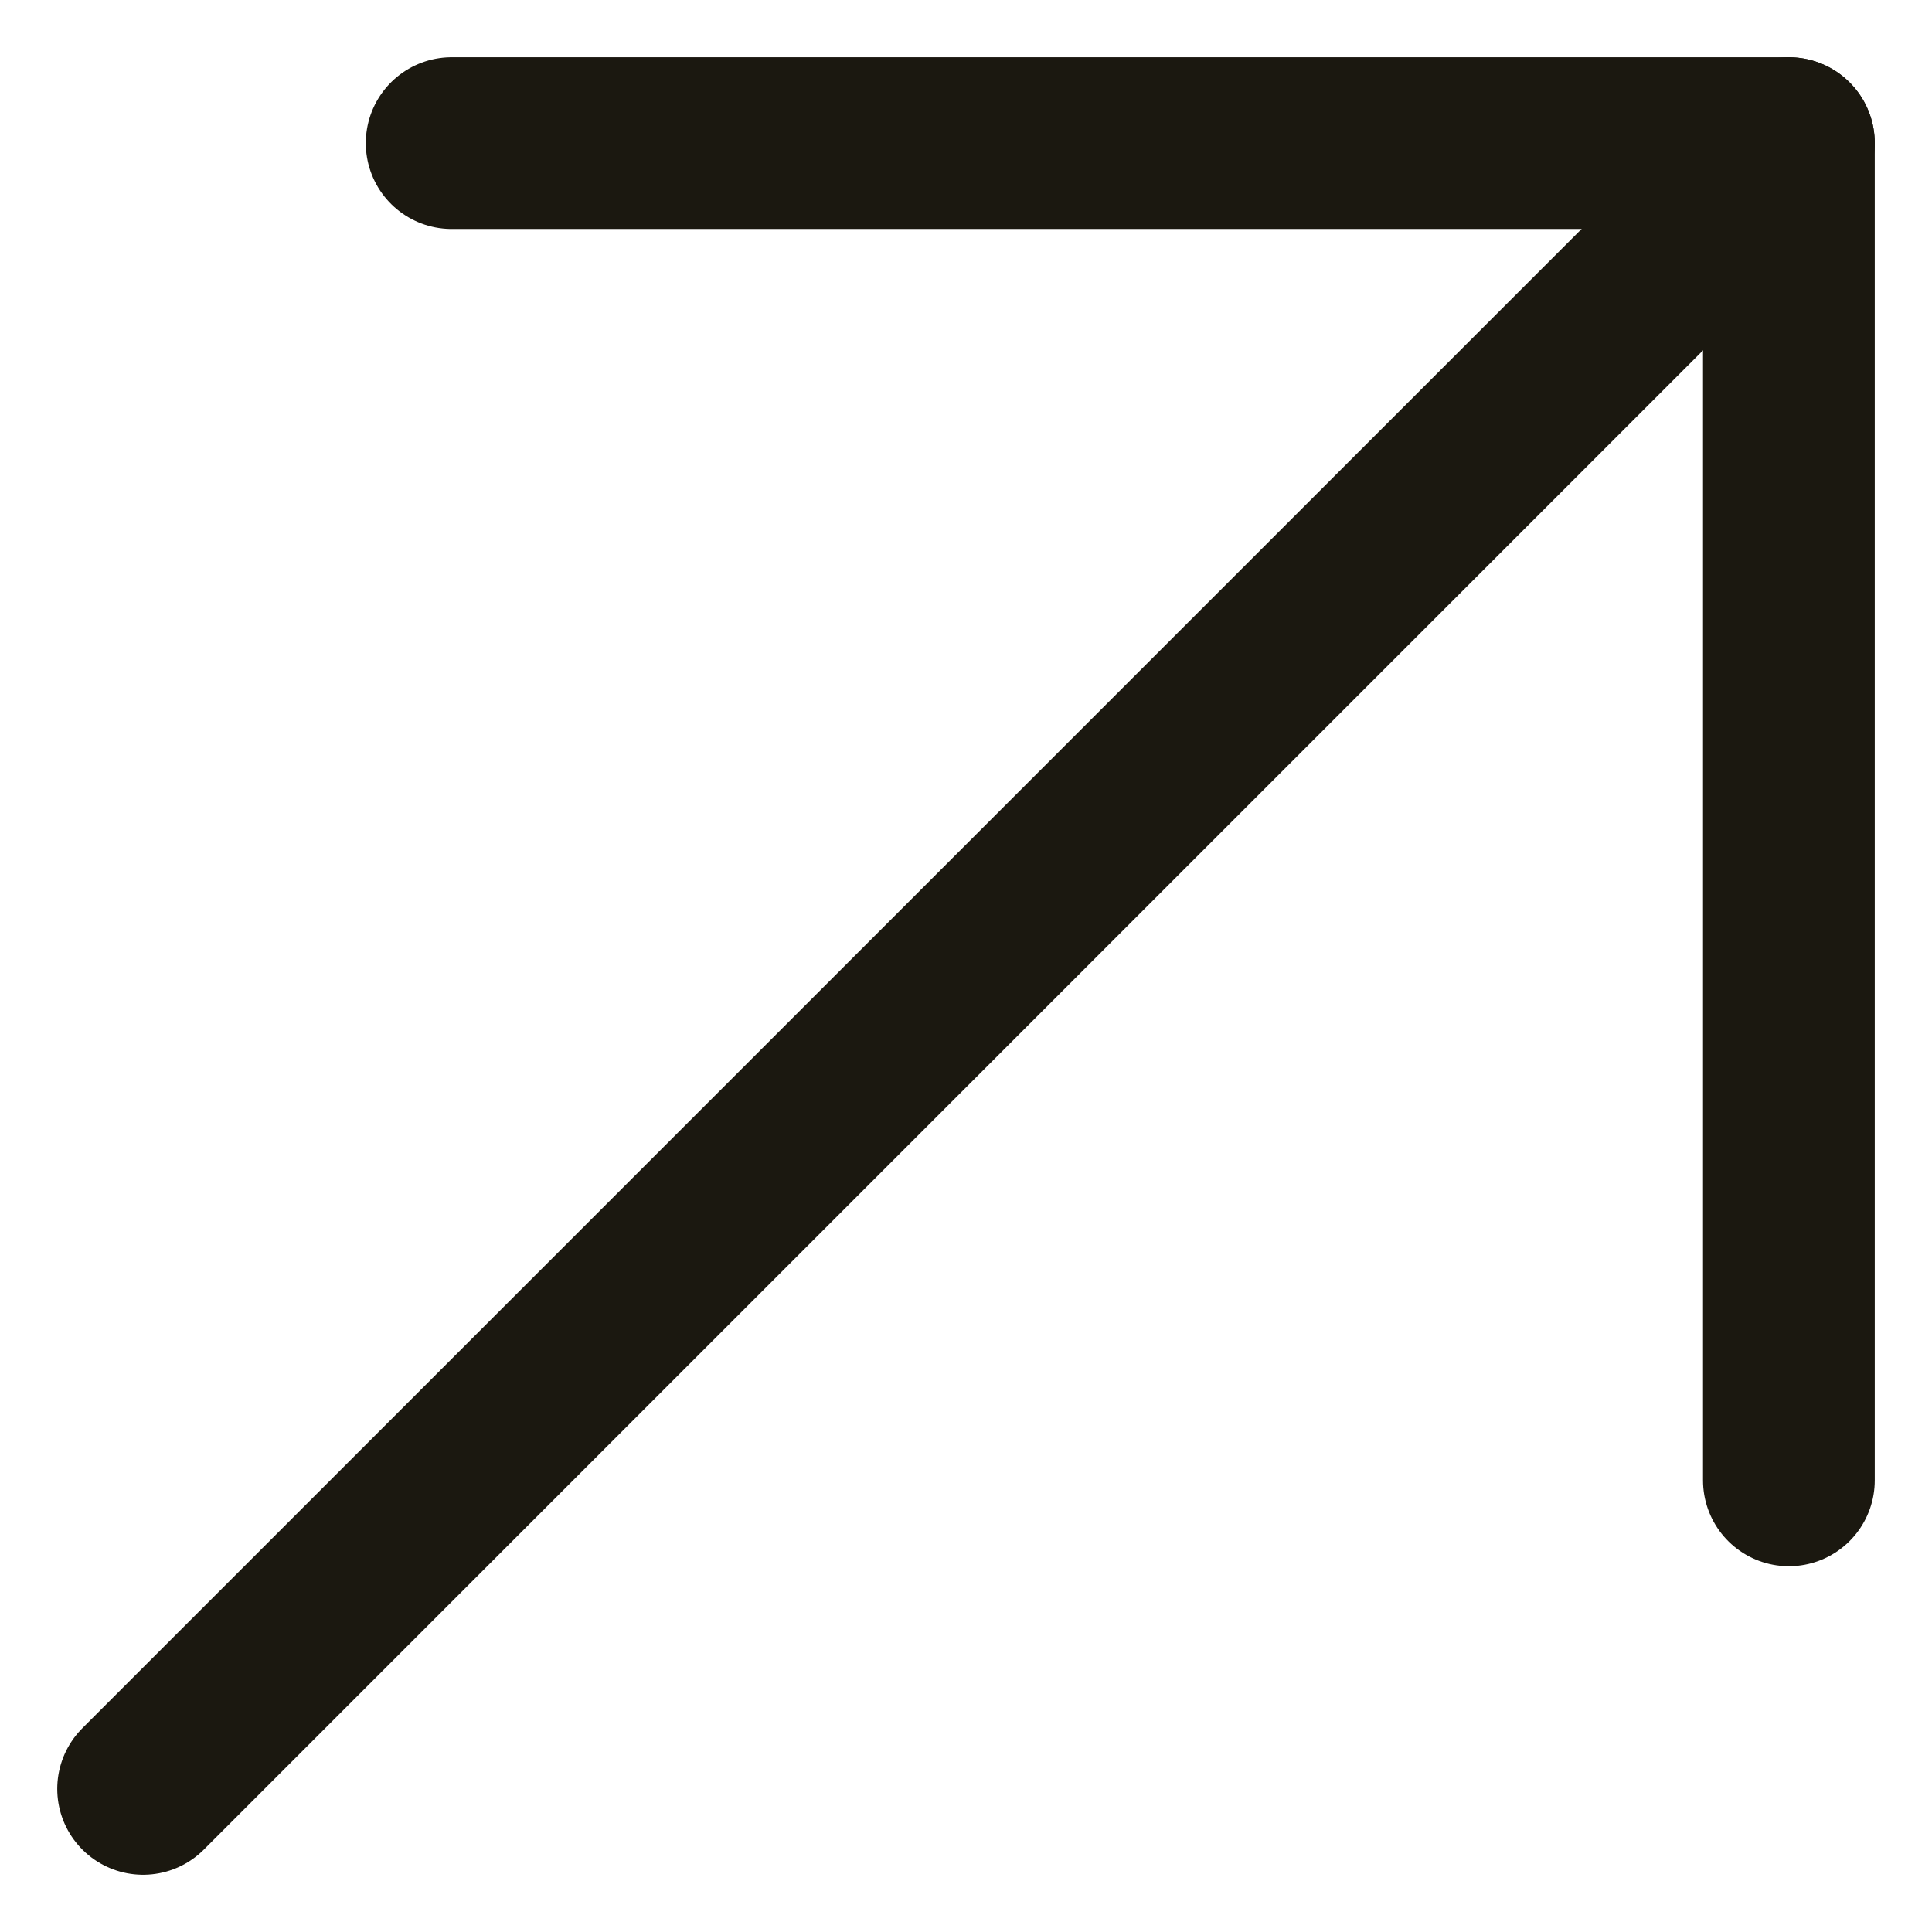 <svg width="27" height="27" viewBox="0 0 27 27" fill="none" xmlns="http://www.w3.org/2000/svg">
<path d="M2 25L25 2" stroke="#1B1810" stroke-width="2.4" stroke-linecap="round" stroke-linejoin="round"/>
<path d="M6.312 2L25 2L25 20.688" stroke="#1B1810" stroke-width="2.4" stroke-linecap="round" stroke-linejoin="round"/>
</svg>
